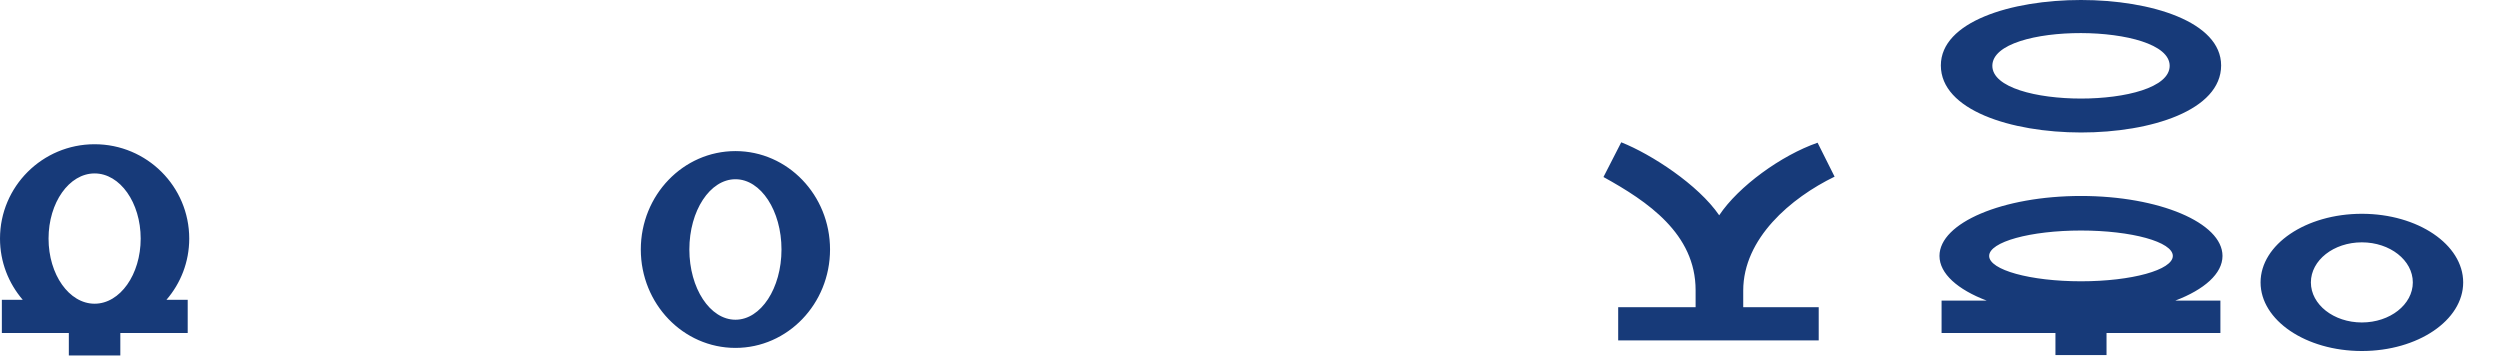 <?xml version="1.0" encoding="utf-8"?>
<svg xmlns="http://www.w3.org/2000/svg" fill="none" height="100%" overflow="visible" preserveAspectRatio="none" style="display: block;" viewBox="0 0 62 9" width="100%">
<path d="M58.574 5.302C59.962 5.302 61.087 6.064 61.087 7.004C61.087 7.943 59.962 8.705 58.574 8.705C57.185 8.705 56.062 7.943 56.062 7.004C56.062 6.064 57.186 5.302 58.574 5.302ZM58.574 7.997C59.273 7.997 59.838 7.552 59.838 7.004C59.838 6.455 59.273 6.01 58.574 6.01C57.875 6.01 57.31 6.454 57.31 7.004C57.31 7.553 57.876 7.997 58.574 7.997ZM42.636 5.339C43.116 4.62 44.173 3.854 45.076 3.539L45.498 4.381C44.413 4.908 43.232 5.913 43.232 7.206V7.618H45.104V8.442H40.131V7.618H42.051V7.196C42.051 5.798 40.86 4.994 39.766 4.39L40.207 3.529C40.956 3.826 42.118 4.582 42.636 5.339ZM48.133 1.623C48.133 -0.541 55.084 -0.541 55.084 1.623C55.084 3.845 48.133 3.835 48.133 1.623ZM49.41 1.632C49.41 2.715 53.808 2.715 53.808 1.632C53.808 0.56 49.41 0.54 49.41 1.632ZM20.585 6.187C20.585 7.535 19.534 8.628 18.239 8.628C16.943 8.628 15.892 7.535 15.892 6.187C15.892 4.839 16.943 3.747 18.239 3.747C19.535 3.747 20.585 4.839 20.585 6.187ZM17.096 6.187C17.096 7.149 17.608 7.929 18.239 7.929C18.87 7.929 19.381 7.149 19.381 6.187C19.381 5.226 18.87 4.445 18.239 4.445C17.608 4.445 17.096 5.225 17.096 6.187ZM48.099 6.347C48.099 5.525 49.67 4.86 51.609 4.86C53.547 4.86 55.118 5.525 55.118 6.347C55.118 6.787 54.665 7.182 53.947 7.455H55.066V8.259H52.242V8.805H50.975V8.259H48.151V7.455H49.27C48.552 7.182 48.099 6.787 48.099 6.347ZM51.609 6.976C52.867 6.976 53.886 6.694 53.886 6.347C53.886 5.999 52.867 5.717 51.609 5.717C50.351 5.717 49.331 5.999 49.331 6.347C49.331 6.694 50.351 6.976 51.609 6.976ZM2.346 3.577C3.642 3.577 4.693 4.624 4.693 5.917C4.693 6.497 4.48 7.027 4.128 7.435H4.655V8.259H2.984V8.815H1.707V8.259H0.046V7.435H0.564C0.213 7.027 0 6.497 0 5.917C0 4.624 1.051 3.577 2.346 3.577ZM2.346 7.532C2.977 7.532 3.489 6.809 3.489 5.917C3.489 5.025 2.977 4.301 2.346 4.301C1.715 4.301 1.204 5.024 1.204 5.917C1.204 6.809 1.715 7.532 2.346 7.532Z" fill="#173A79" id="Vector"/>
</svg>